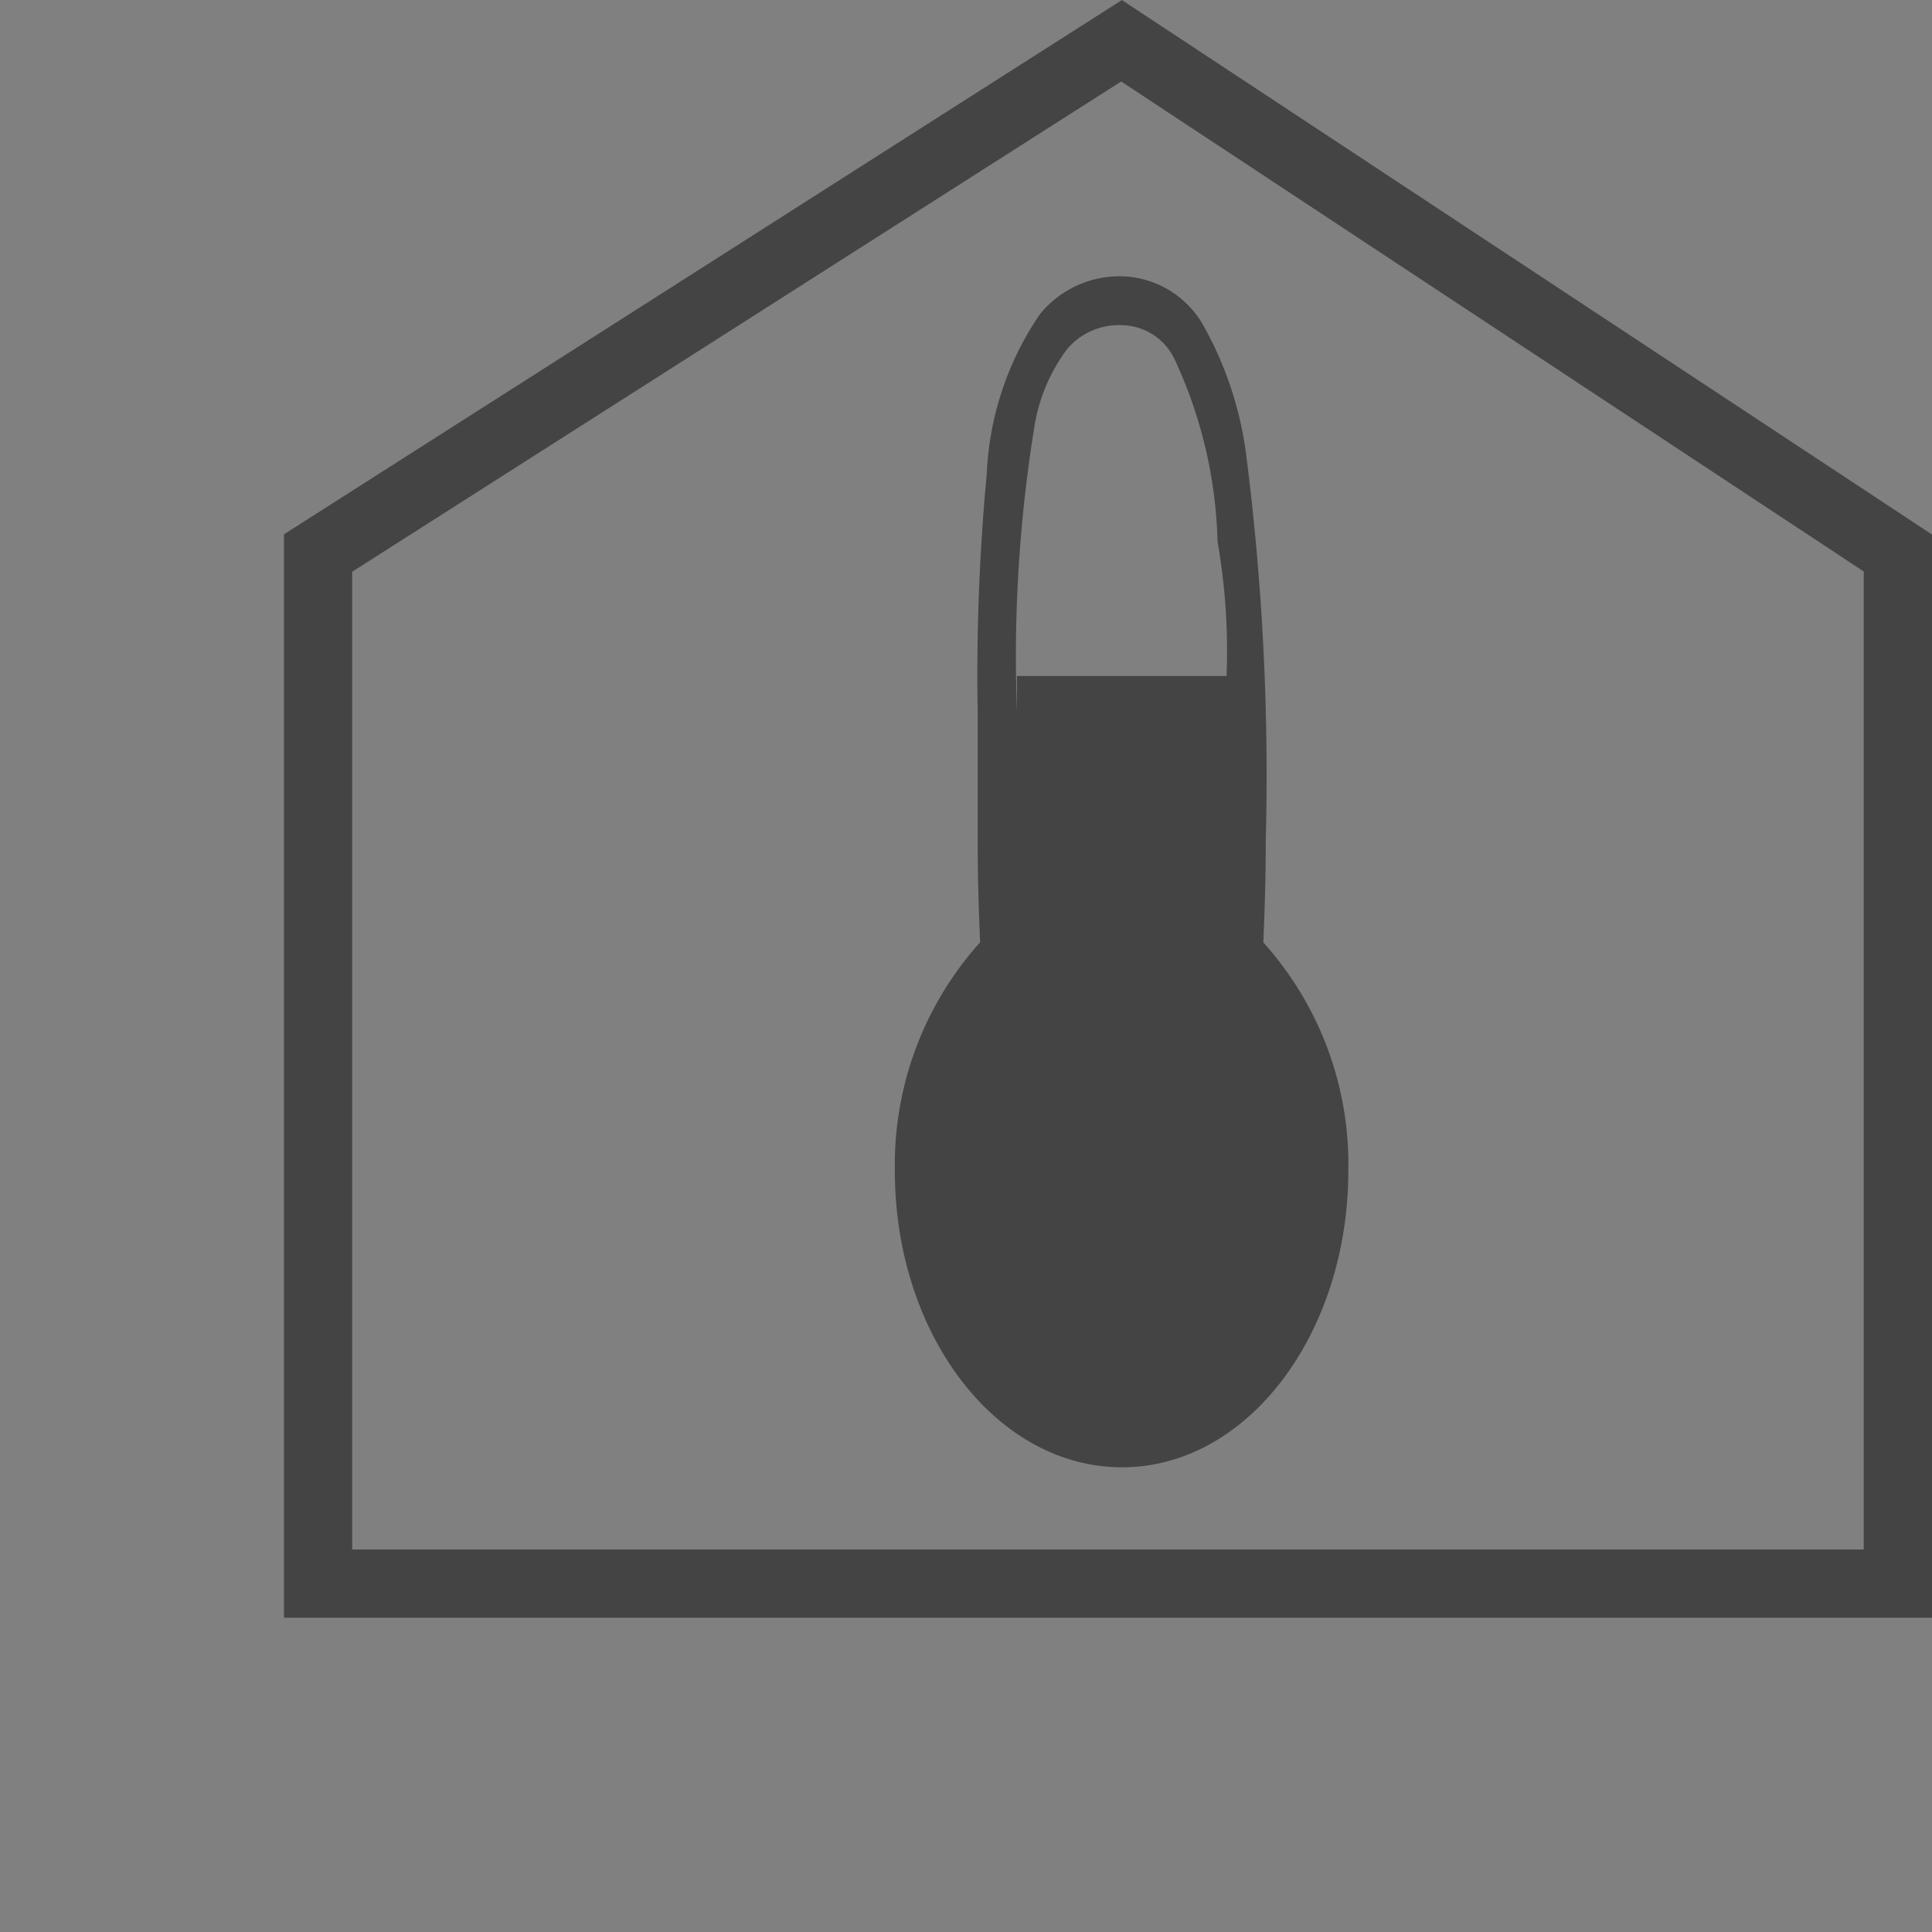 <svg xmlns="http://www.w3.org/2000/svg" width="45" height="45" viewBox="0 0 45 45">
  <rect x="0" y="0" width="45" height="45" fill="#808080" stroke="none"/>
  <g id="icon_energiesparrollo" transform="translate(-166 -2090)">
    <g id="icon_thermorollo" transform="translate(166 2086.68)">
      <path id="Pfad_46182" data-name="Pfad 46182" d="M0,22.68" transform="translate(0 24.625)" fill="#fff" stroke="#000" stroke-width="1"/>
      <path id="Pfad_46183" data-name="Pfad 46183" d="M17.755,21.669c.034-.77.057-1.556.057-2.363a58.876,58.876,0,0,0-.459-9.018,8.34,8.34,0,0,0-.959-2.926,2.256,2.256,0,0,0-1.938-1.209,2.4,2.4,0,0,0-1.9.877,7.13,7.13,0,0,0-1.243,3.733,49.987,49.987,0,0,0-.211,5.519c0,.972,0,1.986,0,3.026,0,.8.023,1.59.057,2.358a7.749,7.749,0,0,0-1.986,5.328c0,3.787,2.347,6.891,5.28,6.9s5.278-3.108,5.282-6.9A7.721,7.721,0,0,0,17.755,21.669ZM12.432,9.6a4.1,4.1,0,0,1,.745-1.74,1.573,1.573,0,0,1,1.279-.568,1.384,1.384,0,0,1,1.22.768,10.656,10.656,0,0,1,1.013,4.274,14.672,14.672,0,0,1,.209,3.129H12.016c0-1.045,0,1.786,0,.82A33.569,33.569,0,0,1,12.432,9.6Z" transform="translate(11.67 3.602)" fill="#444"/>
      <path id="Pfad_46184" data-name="Pfad 46184" d="M22.428,3.321l-.434.277L2.911,15.765V41H41.3V15.772ZM39.707,39.41H4.5V16.637L22.412,5.218,39.707,16.631V39.41Z" transform="translate(3.703 0)" fill="#444"/>
    </g>
    <rect id="Rechteck_20072" data-name="Rechteck 20072" width="45" height="45" transform="translate(166 2090)" fill="none"/>
  </g>
</svg>
